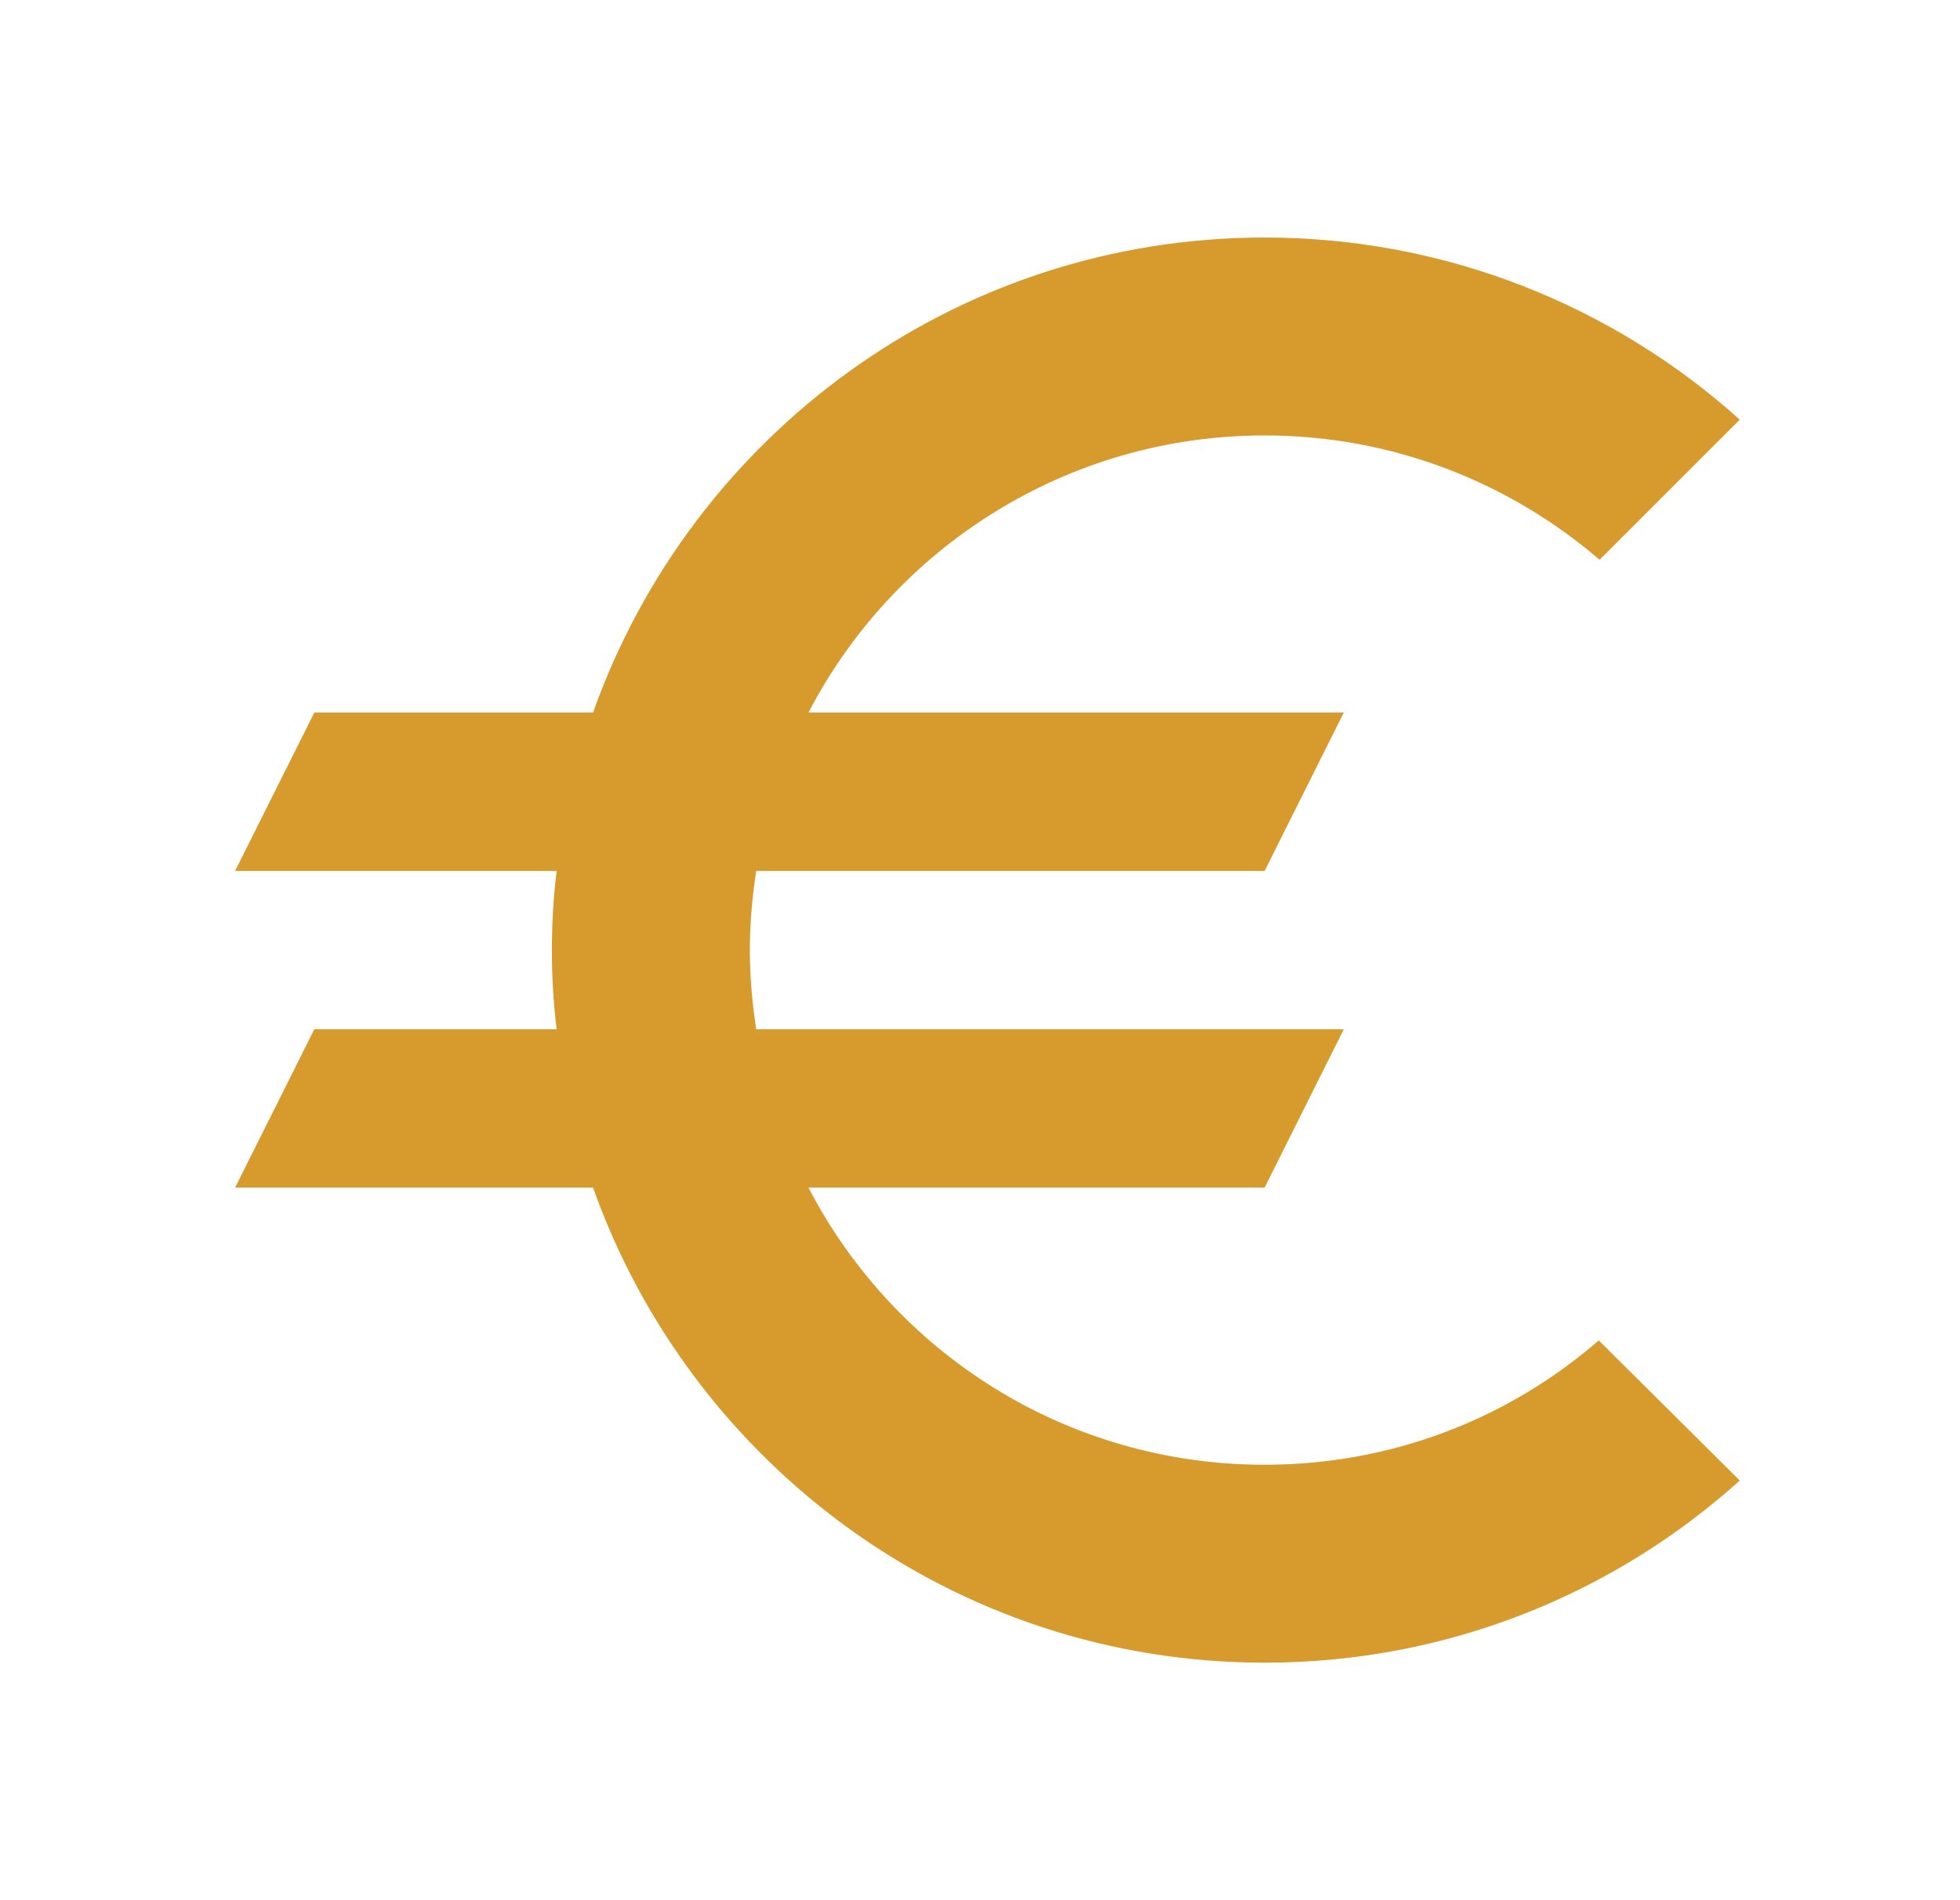 <svg width="33" height="32" viewBox="0 0 33 32" fill="none" xmlns="http://www.w3.org/2000/svg">
<g id="euro">
<path id="Vector" d="M21.292 24.667C17.945 24.667 15.052 22.773 13.612 20H21.292L22.625 17.333H12.732C12.665 16.893 12.625 16.453 12.625 16C12.625 15.547 12.665 15.107 12.732 14.667H21.292L22.625 12H13.612C15.052 9.227 17.958 7.333 21.292 7.333C23.438 7.333 25.412 8.12 26.932 9.427L29.292 7.067C27.172 5.16 24.358 4 21.292 4C16.065 4 11.638 7.347 9.985 12H5.292L3.958 14.667H9.372C9.318 15.107 9.292 15.547 9.292 16C9.292 16.453 9.318 16.893 9.372 17.333H5.292L3.958 20H9.985C11.638 24.653 16.065 28 21.292 28C24.372 28 27.172 26.84 29.292 24.933L26.918 22.573C25.412 23.88 23.452 24.667 21.292 24.667Z" fill="#D69A2D"/>
</g>
</svg>
